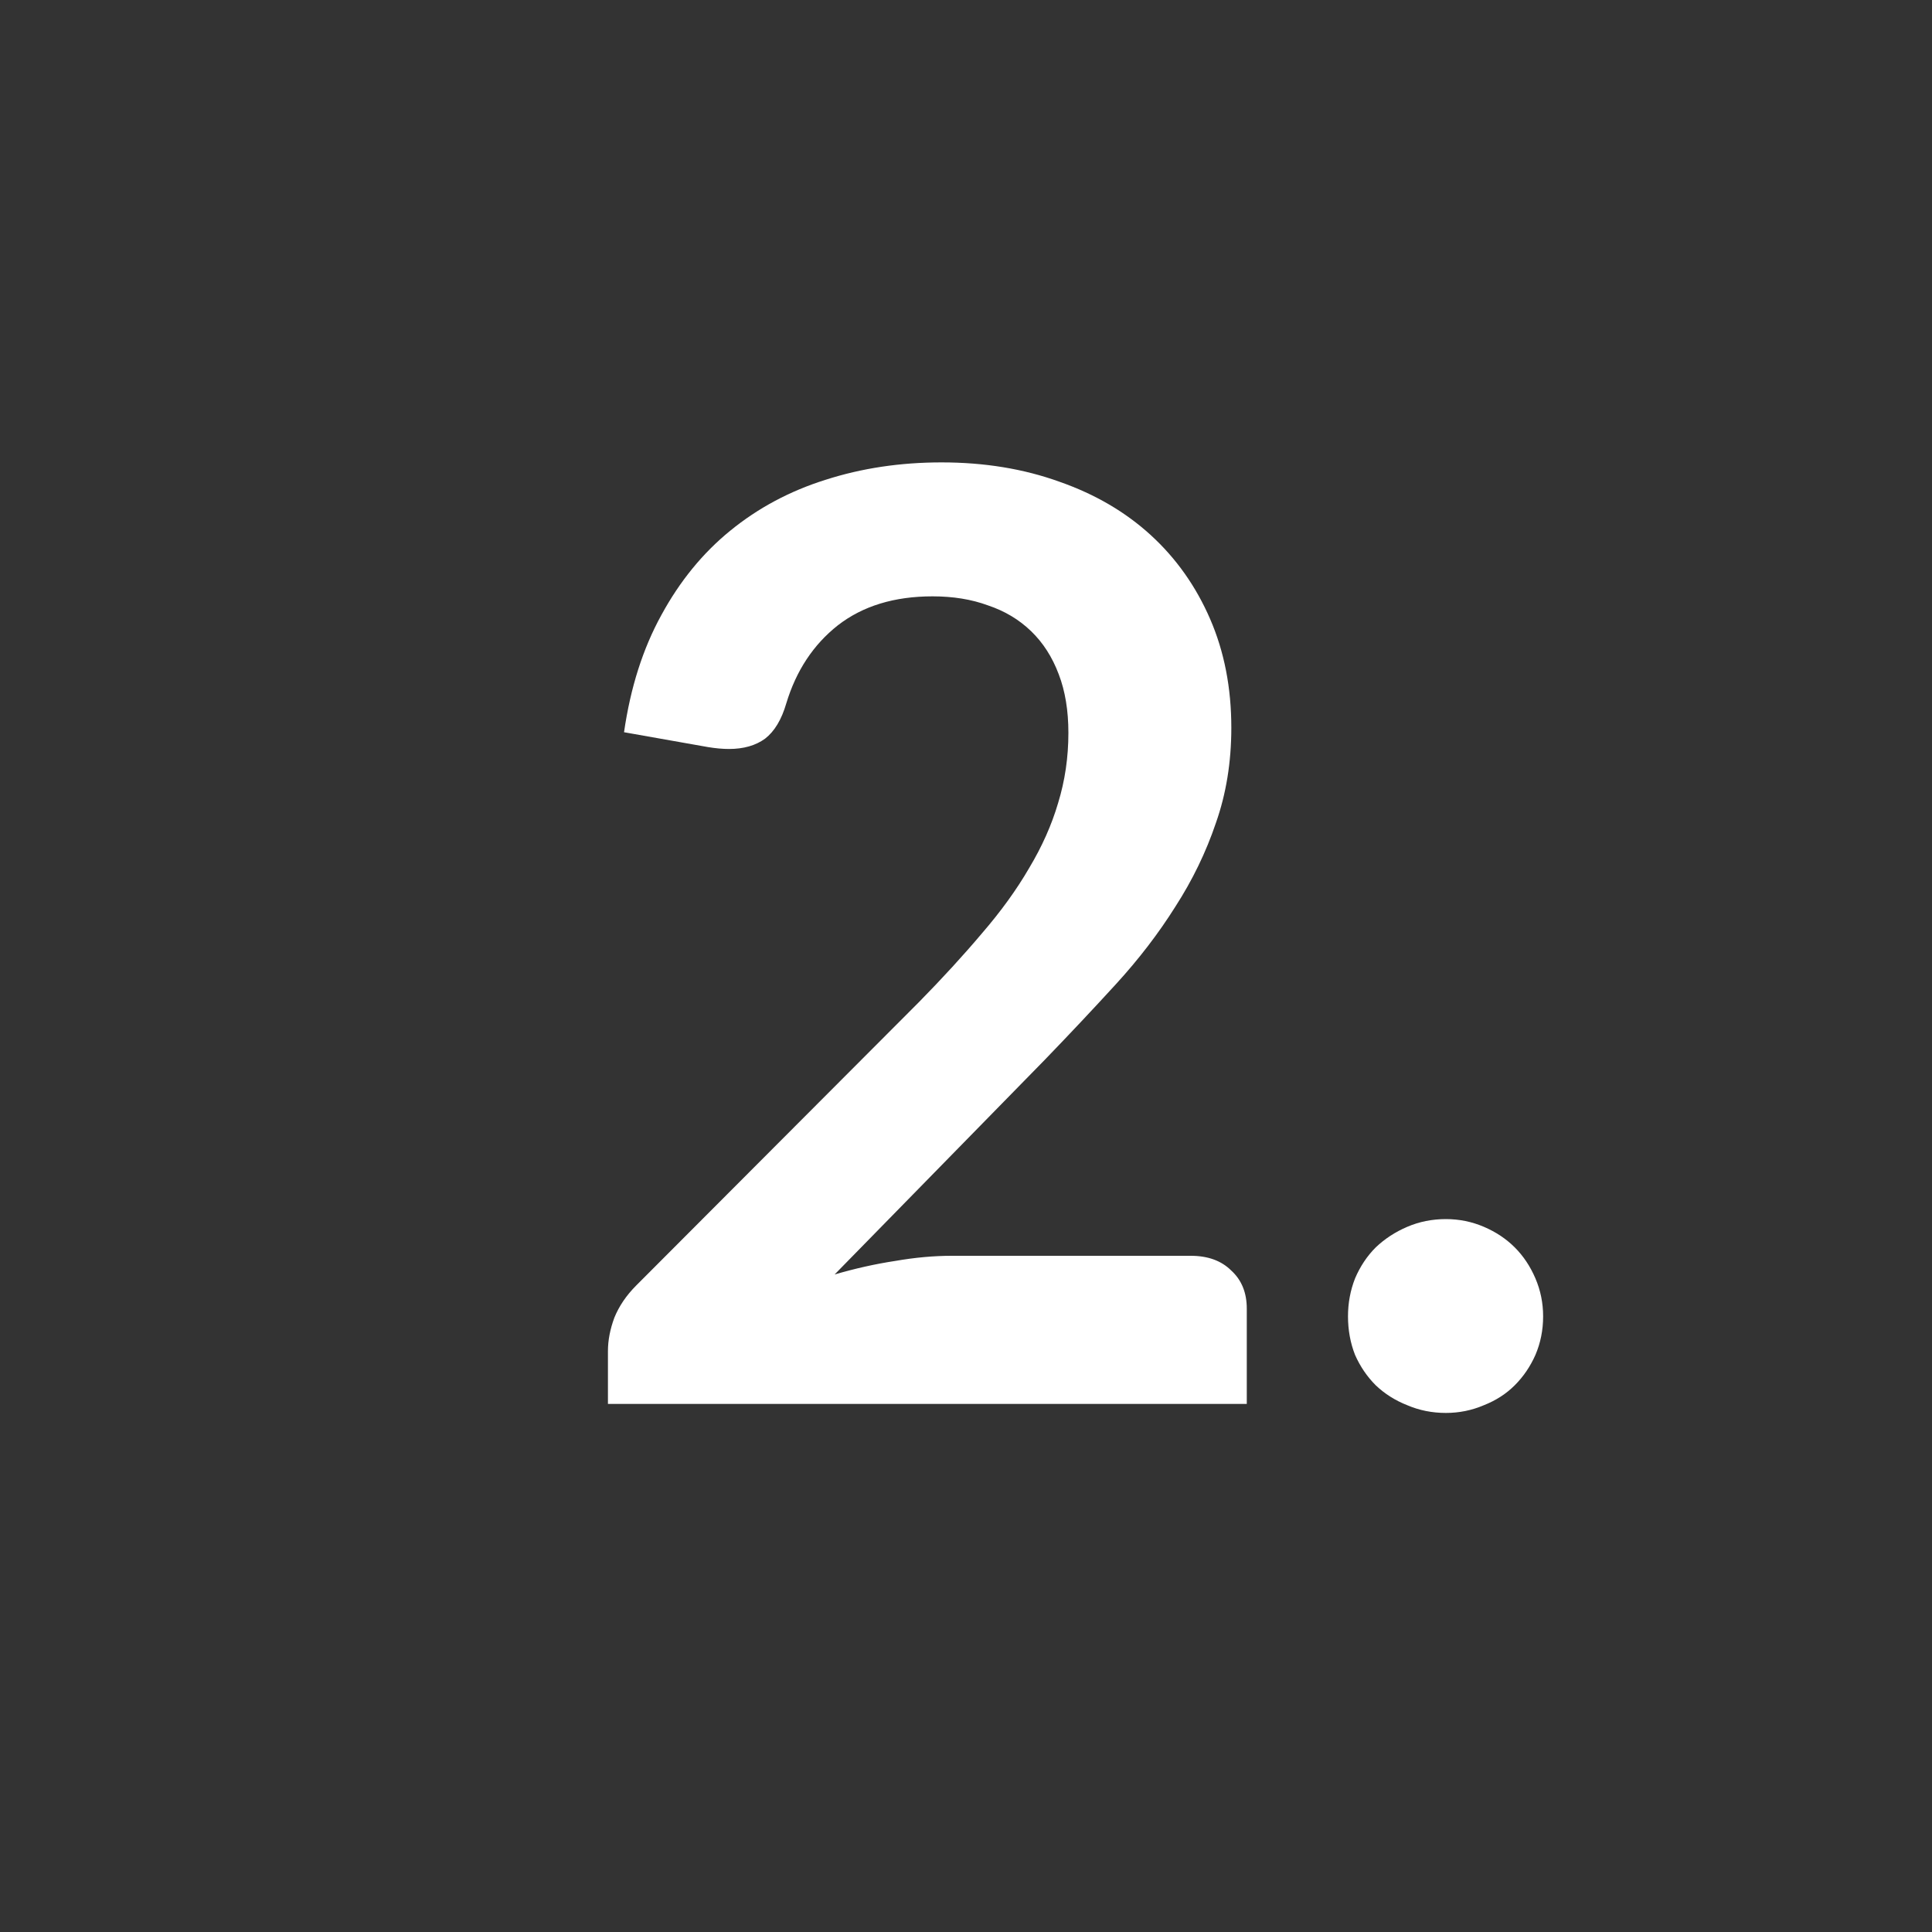 <svg width="150" height="150" viewBox="0 0 150 150" fill="none" xmlns="http://www.w3.org/2000/svg">
<rect x="0" y="0" width="150" height="150" fill="#333333" stroke="none"/>
<path d="M73.1 35.9C76.433 35.9 79.483 36.4 82.25 37.4C85.017 38.367 87.383 39.75 89.35 41.55C91.317 43.35 92.85 45.517 93.95 48.05C95.05 50.583 95.6 53.4 95.6 56.5C95.6 59.167 95.2 61.633 94.4 63.9C93.633 66.167 92.583 68.333 91.25 70.4C89.95 72.467 88.417 74.467 86.65 76.4C84.883 78.333 83.033 80.3 81.1 82.3L64.8 98.95C66.4 98.483 67.967 98.133 69.5 97.9C71.033 97.633 72.5 97.5 73.9 97.5H92.45C93.783 97.5 94.833 97.883 95.6 98.65C96.4 99.383 96.8 100.367 96.8 101.6V109H47.2V104.9C47.2 104.067 47.367 103.2 47.7 102.3C48.067 101.4 48.633 100.567 49.4 99.8L71.35 77.8C73.183 75.933 74.817 74.15 76.25 72.45C77.717 70.75 78.933 69.067 79.9 67.4C80.9 65.733 81.65 64.05 82.15 62.35C82.683 60.617 82.95 58.8 82.95 56.9C82.95 55.167 82.7 53.65 82.2 52.35C81.7 51.017 80.983 49.9 80.05 49C79.117 48.1 78 47.433 76.7 47C75.433 46.533 74 46.3 72.4 46.3C69.433 46.3 66.983 47.05 65.05 48.55C63.15 50.05 61.817 52.067 61.05 54.6C60.683 55.867 60.133 56.783 59.4 57.35C58.667 57.883 57.733 58.15 56.6 58.15C56.1 58.15 55.55 58.1 54.95 58L48.45 56.85C48.95 53.383 49.917 50.35 51.35 47.75C52.783 45.117 54.567 42.933 56.7 41.2C58.867 39.433 61.333 38.117 64.1 37.25C66.9 36.35 69.9 35.9 73.1 35.9ZM104.658 102.2C104.658 101.167 104.841 100.183 105.208 99.25C105.608 98.317 106.141 97.517 106.808 96.85C107.508 96.183 108.324 95.65 109.258 95.25C110.191 94.85 111.191 94.65 112.258 94.65C113.291 94.65 114.274 94.85 115.208 95.25C116.141 95.65 116.941 96.183 117.608 96.85C118.274 97.517 118.808 98.317 119.208 99.25C119.608 100.183 119.808 101.167 119.808 102.2C119.808 103.267 119.608 104.267 119.208 105.2C118.808 106.1 118.274 106.883 117.608 107.55C116.941 108.217 116.141 108.733 115.208 109.1C114.274 109.5 113.291 109.7 112.258 109.7C111.191 109.7 110.191 109.5 109.258 109.1C108.324 108.733 107.508 108.217 106.808 107.55C106.141 106.883 105.608 106.1 105.208 105.2C104.841 104.267 104.658 103.267 104.658 102.2Z" fill="white"/>
</svg>
